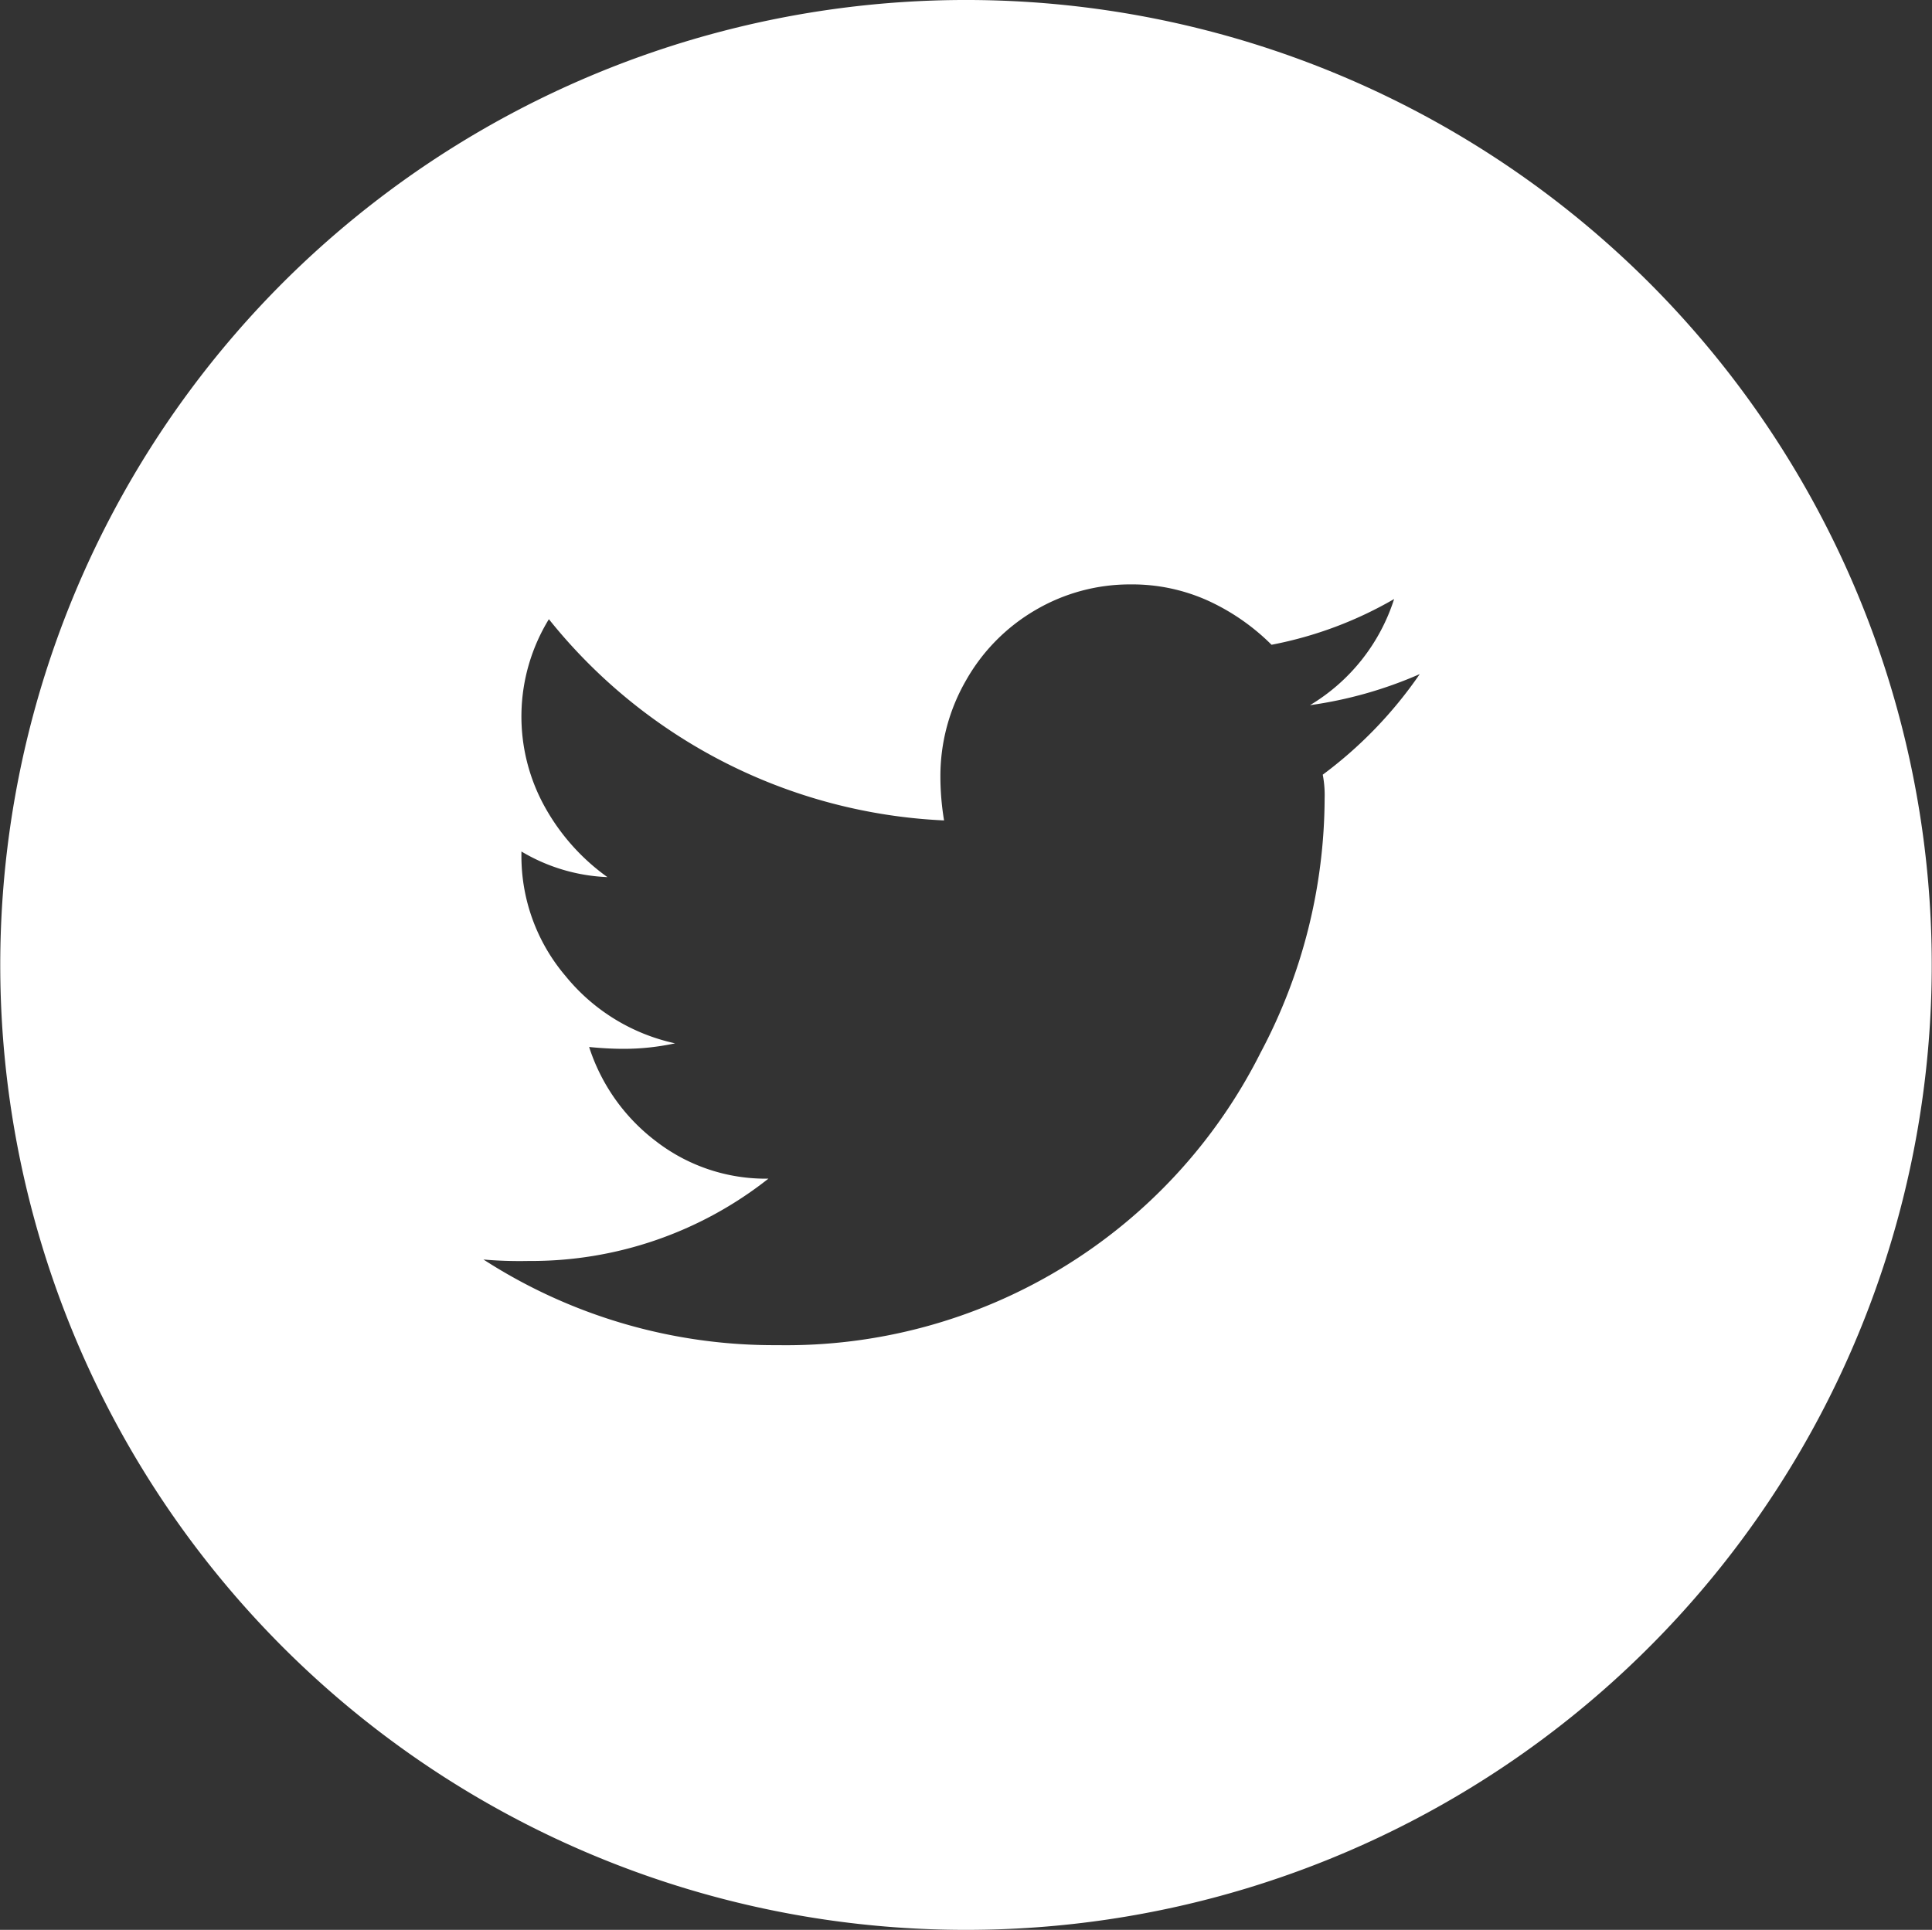 <svg xmlns="http://www.w3.org/2000/svg" width="40.035" height="40" viewBox="0 0 40.035 40">
  <rect x="0" y="0" width="40.035" height="40" fill="#333333" stroke="none"/>
  <path id="Twitter-icon" d="M20.017,40A20,20,0,0,1,5.863,5.858a20.029,20.029,0,0,1,28.309,0A20,20,0,0,1,20.017,40Zm-10.008-13.9h0a11.1,11.1,0,0,0,6.1,1.781A11,11,0,0,0,26.121,21.82a11.3,11.3,0,0,0,1.328-5.27,2.218,2.218,0,0,0-.039-.493,8.8,8.8,0,0,0,2.01-2.085,8.613,8.613,0,0,1-2.274.644,3.971,3.971,0,0,0,1.743-2.2,8.1,8.1,0,0,1-2.54.948,4.534,4.534,0,0,0-1.308-.91,3.814,3.814,0,0,0-1.612-.341,3.865,3.865,0,0,0-1.971.531,3.914,3.914,0,0,0-1.441,1.46,3.967,3.967,0,0,0-.53,1.991,5.56,5.56,0,0,0,.076.91,11.136,11.136,0,0,1-8.189-4.171,3.86,3.86,0,0,0-.076,3.905,4.428,4.428,0,0,0,1.289,1.441,3.766,3.766,0,0,1-1.782-.531v.076a3.832,3.832,0,0,0,.91,2.5,4.024,4.024,0,0,0,2.274,1.4,5.03,5.03,0,0,1-1.061.114c-.227,0-.469-.013-.72-.038a3.981,3.981,0,0,0,1.383,1.952,3.718,3.718,0,0,0,2.332.777,7.927,7.927,0,0,1-4.966,1.706C10.6,26.143,10.286,26.13,10.009,26.105Z" fill="#fff"/>
</svg>
